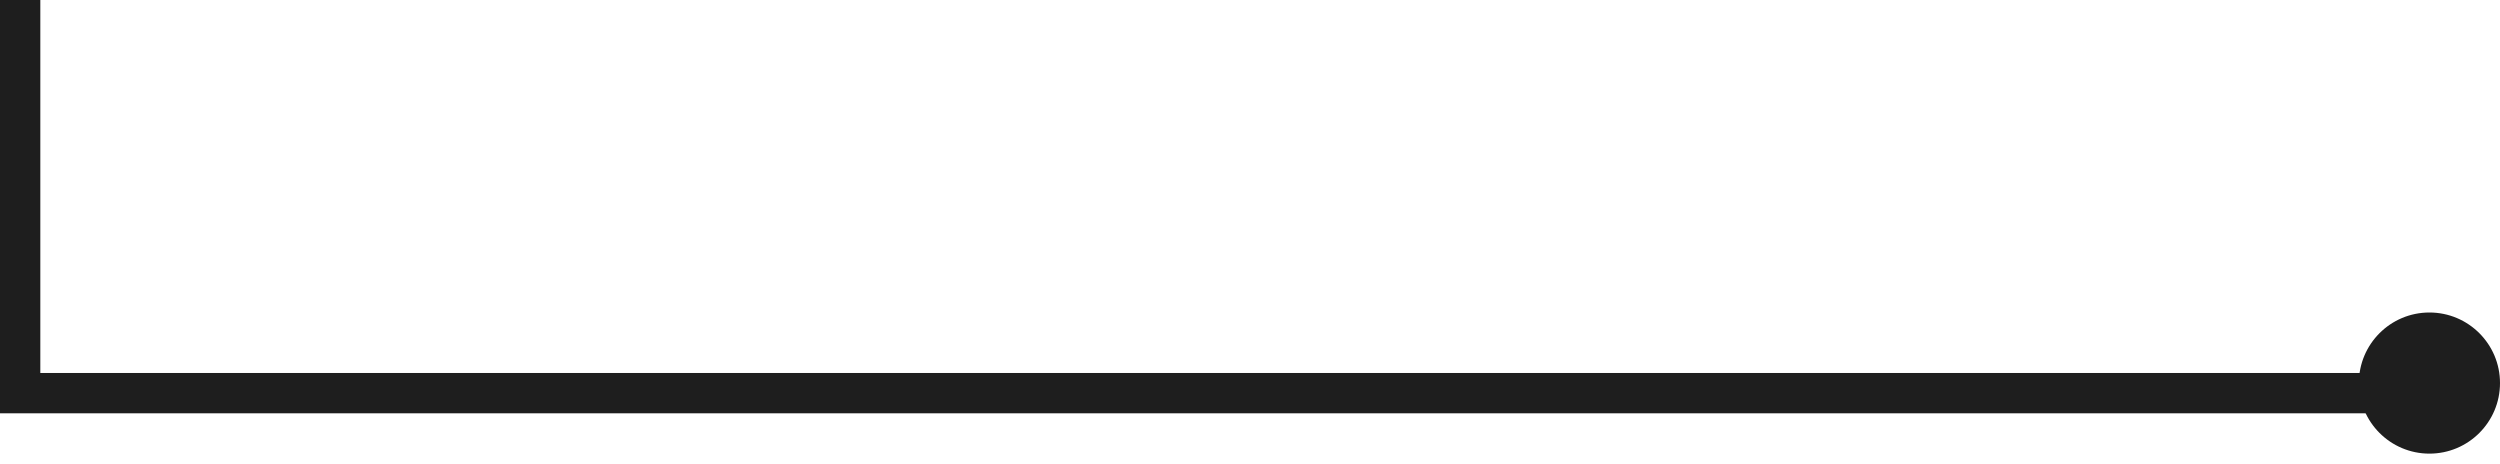 <?xml version="1.0" encoding="UTF-8"?> <svg xmlns="http://www.w3.org/2000/svg" width="124" height="23" viewBox="0 0 124 23" fill="none"><path d="M1 0V19.5L120 19.5" stroke="#1E1E1E" stroke-width="2" stroke-miterlimit="22.926"></path><path fill-rule="evenodd" clip-rule="evenodd" d="M124 19C124 20.933 122.433 22.5 120.5 22.5C118.567 22.5 117 20.933 117 19C117 17.067 118.567 15.5 120.5 15.5C122.433 15.5 124 17.067 124 19Z" fill="#1E1E1E"></path></svg> 